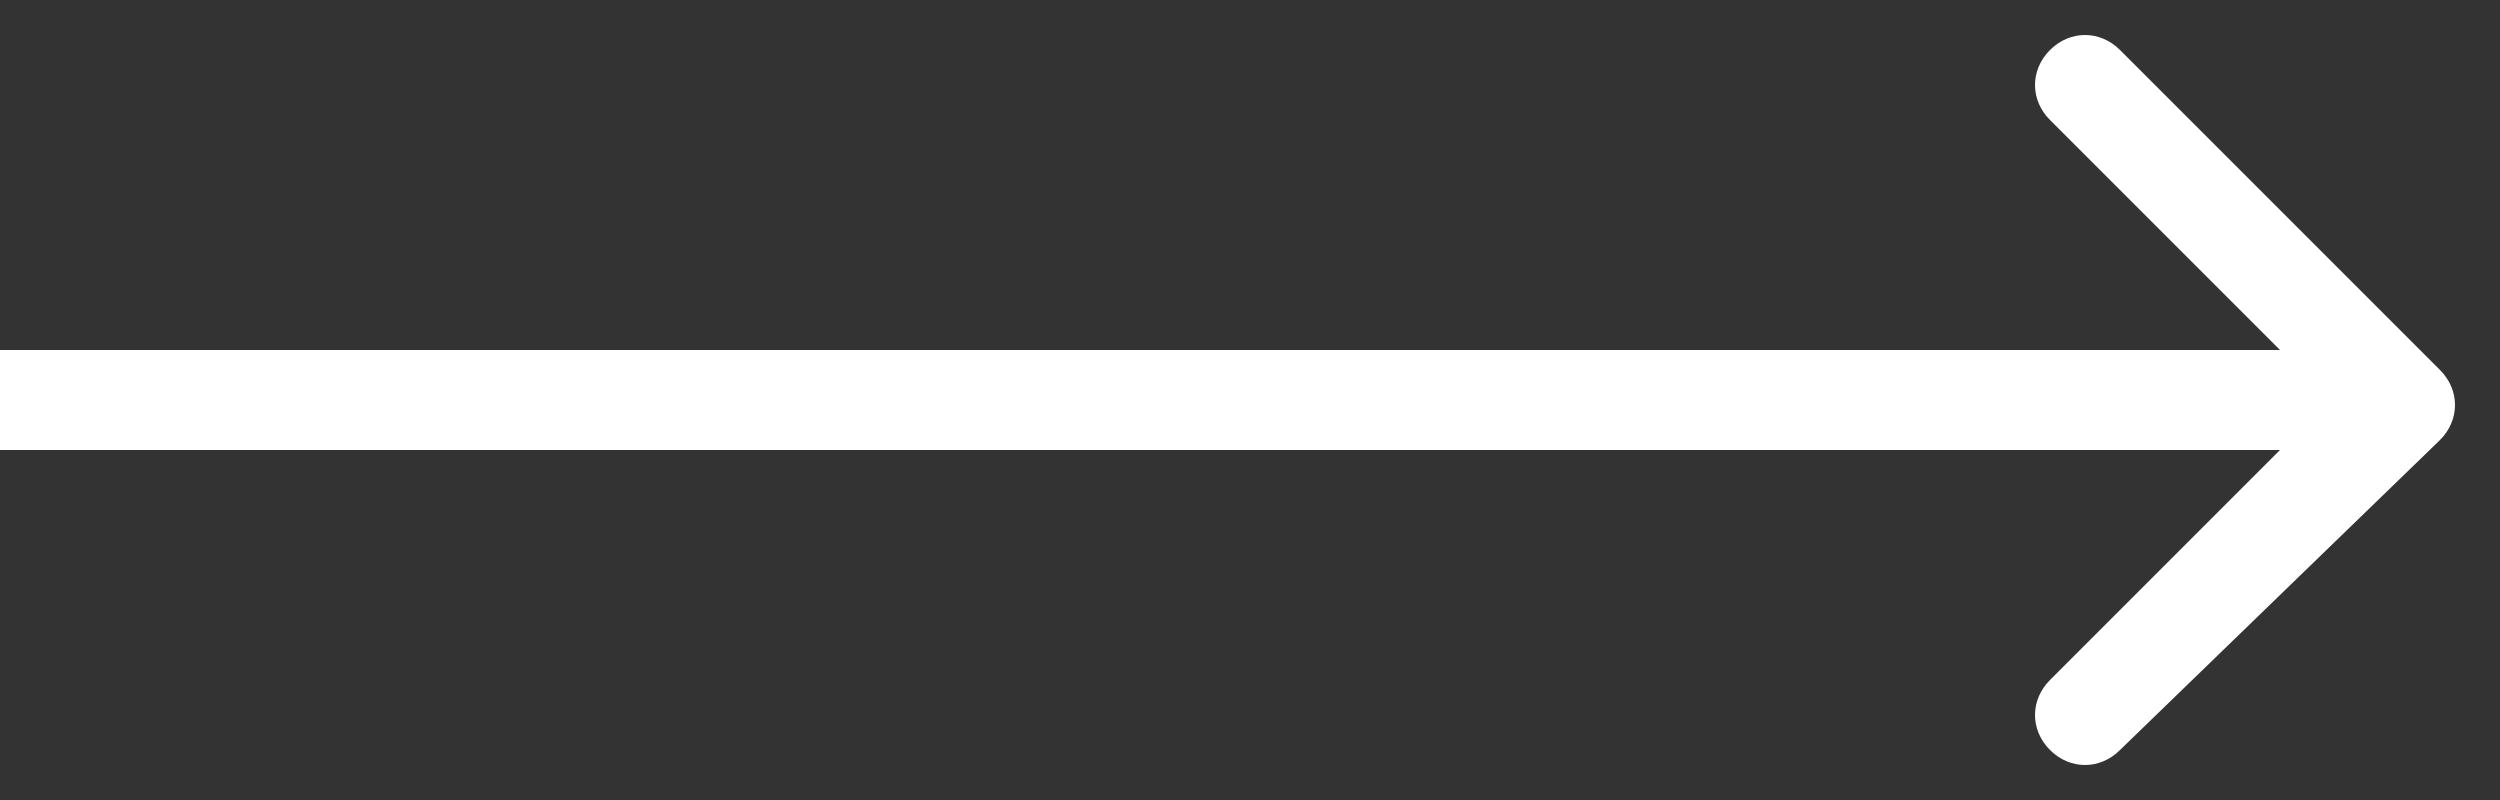 <?xml version="1.0" encoding="UTF-8"?> <svg xmlns="http://www.w3.org/2000/svg" xmlns:xlink="http://www.w3.org/1999/xlink" version="1.1" id="Слой_1" x="0px" y="0px" viewBox="0 0 25 8" style="enable-background:new 0 0 25 8;" xml:space="preserve"><rect x="0" y="0" width="25" height="8" fill="#333333" stroke="none"/> <style type="text/css"> .st0{fill:#FFFFFF;} </style> <path class="st0" d="M24.4,4.4c0.2-0.2,0.2-0.5,0-0.7l-3.2-3.2c-0.2-0.2-0.5-0.2-0.7,0c-0.2,0.2-0.2,0.5,0,0.7L23.3,4l-2.8,2.8 c-0.2,0.2-0.2,0.5,0,0.7c0.2,0.2,0.5,0.2,0.7,0L24.4,4.4z M0,4.5h24v-1H0V4.5z"></path> </svg> 